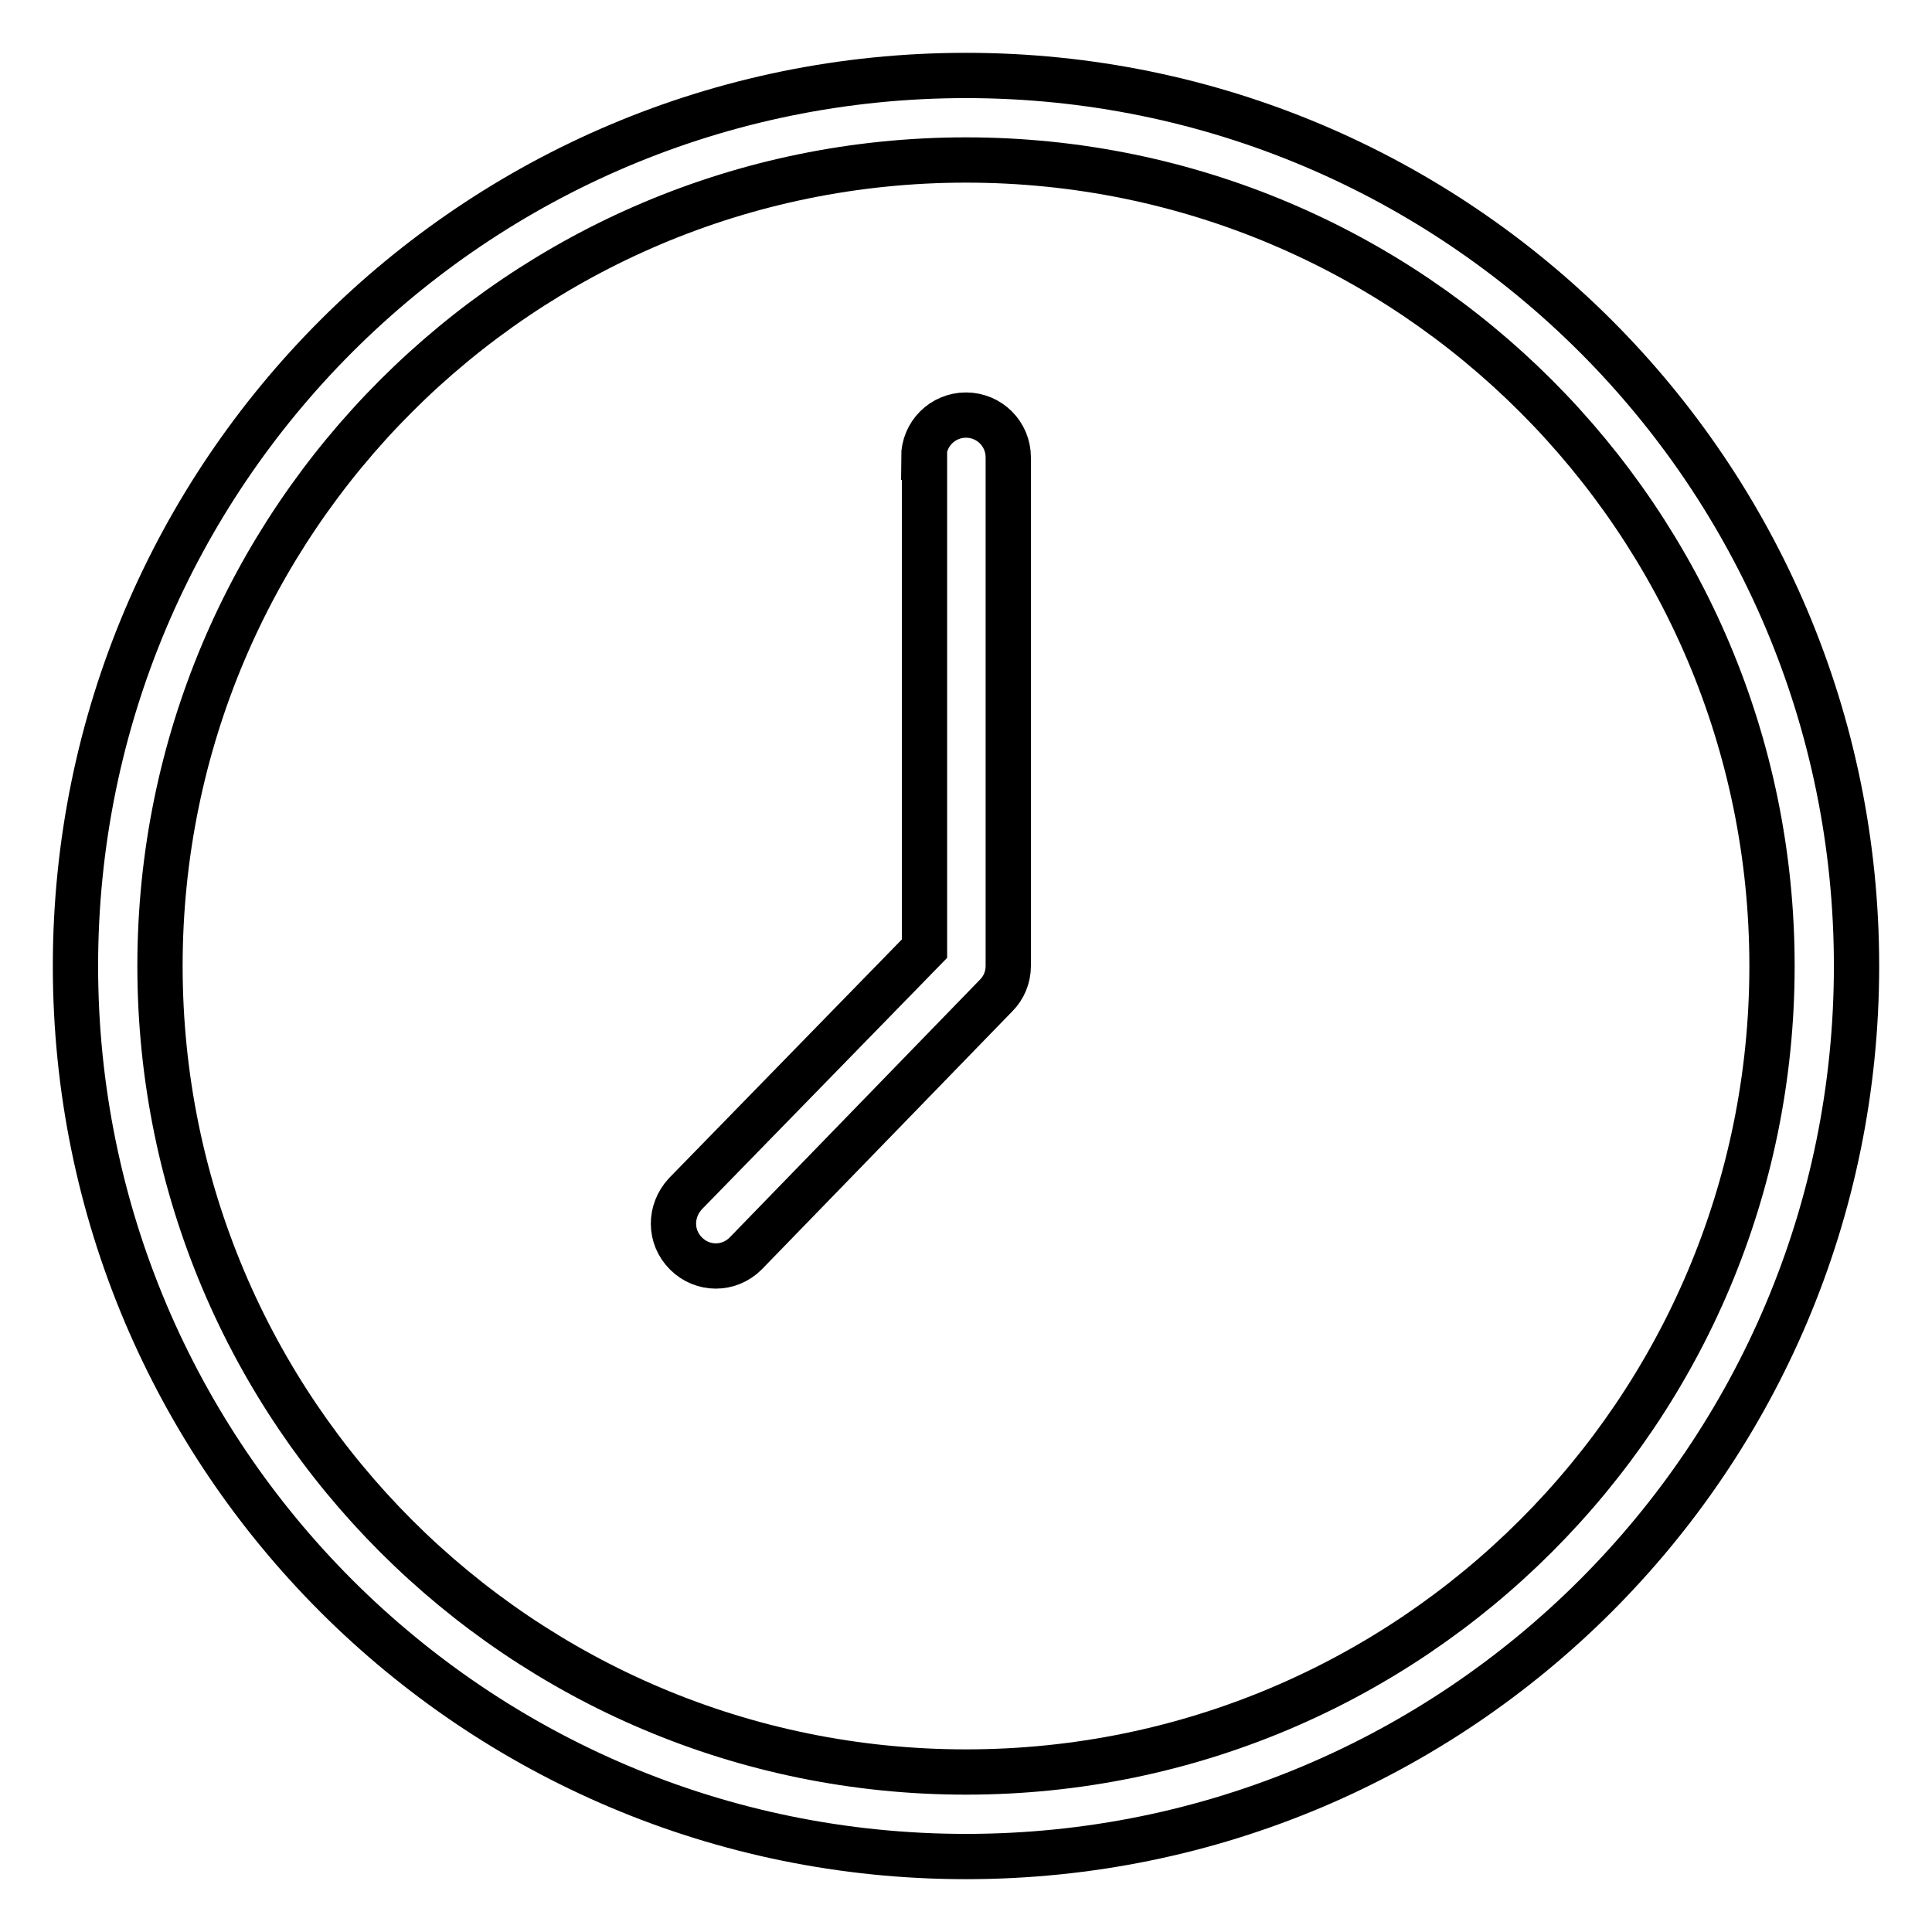 <?xml version="1.0" encoding="utf-8"?>
<!-- Svg Vector Icons : http://www.onlinewebfonts.com/icon -->
<!DOCTYPE svg PUBLIC "-//W3C//DTD SVG 1.1//EN" "http://www.w3.org/Graphics/SVG/1.1/DTD/svg11.dtd">
<svg version="1.1" xmlns="http://www.w3.org/2000/svg" xmlns:xlink="http://www.w3.org/1999/xlink" x="0px" y="0px" viewBox="0 0 256 256" enable-background="new 0 0 256 256" xml:space="preserve">
<g> <path stroke-width="6" fill-opacity="0" stroke="#000000"  d="M128,234.8c59,0,106.8-47.8,106.8-106.8S187,21.2,128,21.2l0,0C69,21.2,21.2,69,21.2,128 S69,234.8,128,234.8z M128,246c-65.2,0-118-52.8-118-118S62.8,10,128,10s118,52.8,118,118S193.2,246,128,246z M122.4,60.6 c0-3.1,2.5-5.6,5.6-5.6c3.1,0,5.6,2.5,5.6,5.6c0,0,0,0,0,0V128c0,1.5-0.6,2.9-1.6,3.9l-33.2,34.2c-2.2,2.2-5.7,2.2-7.9,0 c-2.2-2.2-2.2-5.6-0.1-7.9l31.7-32.5V60.6z"/></g>
</svg>